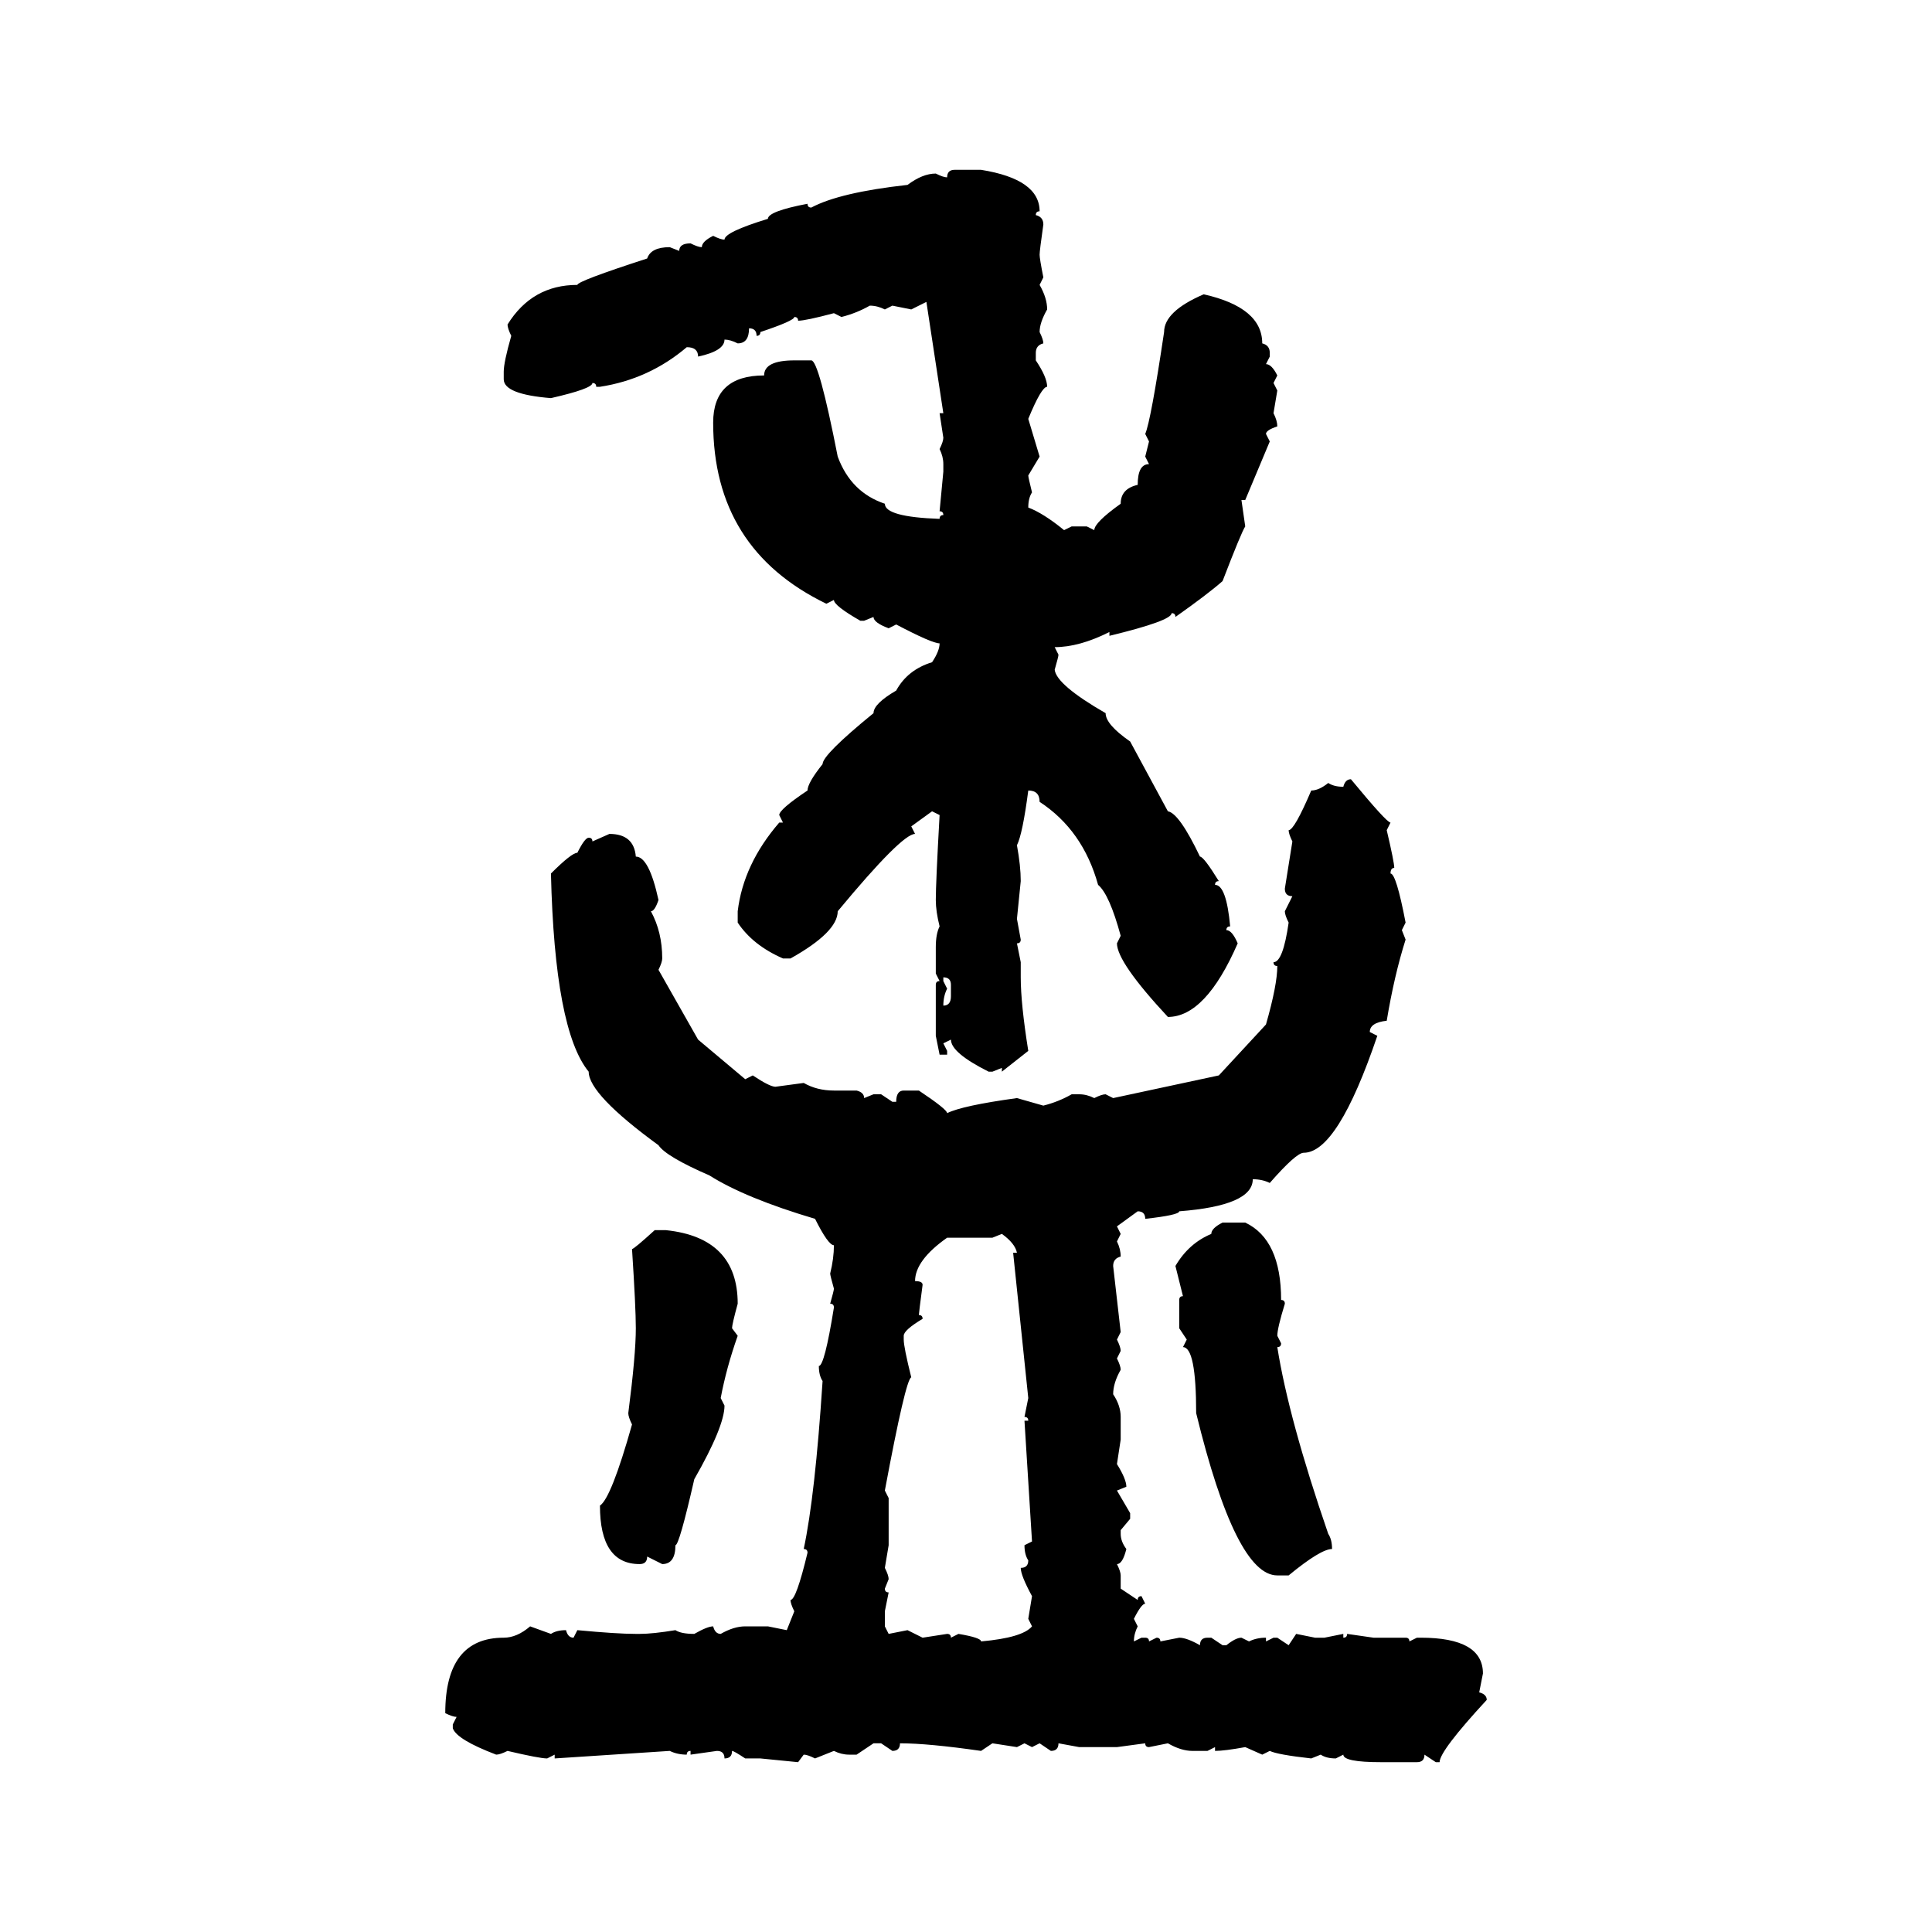 <svg xmlns="http://www.w3.org/2000/svg" xmlns:xlink="http://www.w3.org/1999/xlink" width="300" height="300"><path d="M148.24 26.37L148.24 26.37L152.34 26.37Q161.43 27.83 161.43 32.81L161.43 32.81Q160.84 32.81 160.84 33.40L160.84 33.40Q162.01 33.69 162.01 34.86L162.01 34.86Q161.43 38.96 161.43 39.55L161.43 39.55Q161.43 40.14 162.01 43.07L162.01 43.07L161.43 44.24Q162.60 46.29 162.60 48.05L162.60 48.05Q161.43 50.10 161.43 51.56L161.43 51.56Q162.01 52.73 162.01 53.32L162.01 53.32Q160.84 53.61 160.84 54.79L160.84 54.79L160.84 55.96Q162.60 58.59 162.60 60.06L162.60 60.06Q161.72 60.06 159.67 65.04L159.67 65.04L161.43 70.90L159.67 73.83Q159.67 74.12 160.25 76.46L160.25 76.46Q159.67 77.34 159.67 78.81L159.67 78.81Q162.01 79.69 165.23 82.32L165.23 82.32L166.41 81.74L168.75 81.74L169.92 82.32Q169.92 81.15 174.02 78.22L174.02 78.22Q174.02 75.88 176.66 75.29L176.66 75.29Q176.66 72.07 178.42 72.07L178.42 72.07L177.83 70.90L178.42 68.55L177.83 67.38Q178.71 65.33 180.76 51.56L180.76 51.56Q180.76 48.34 186.91 45.70L186.91 45.70Q196.00 47.75 196.00 53.32L196.00 53.32Q197.17 53.61 197.17 54.79L197.17 54.79L197.17 55.37L196.58 56.54Q197.46 56.54 198.34 58.30L198.34 58.30L197.75 59.47L198.34 60.64L197.75 64.16Q198.34 65.33 198.34 66.21L198.34 66.21Q196.58 66.80 196.58 67.38L196.58 67.38L197.17 68.55L193.36 77.64L192.77 77.64L193.36 81.74Q192.77 82.62 189.84 90.23L189.84 90.23Q187.50 92.29 182.52 95.80L182.52 95.80Q182.52 95.21 181.93 95.21L181.93 95.21Q181.93 96.39 172.27 98.73L172.27 98.73L172.27 98.14Q167.58 100.49 163.77 100.49L163.77 100.49L164.36 101.66Q164.36 101.95 163.77 104.00L163.77 104.00Q164.06 106.35 171.68 110.74L171.68 110.74Q171.68 112.50 175.49 115.14L175.49 115.14L181.35 125.98Q183.11 126.27 186.33 133.01L186.33 133.01Q186.91 133.01 189.26 136.82L189.26 136.82Q188.67 136.82 188.67 137.40L188.67 137.40Q190.43 137.40 191.02 143.85L191.02 143.85Q190.43 143.85 190.43 144.43L190.43 144.43Q191.31 144.43 192.19 146.48L192.19 146.48Q187.21 157.91 181.35 157.91L181.35 157.91Q173.44 149.41 173.44 146.48L173.44 146.48L174.02 145.31Q172.27 138.87 170.51 137.40L170.51 137.40Q168.16 128.91 161.43 124.51L161.43 124.51Q161.43 122.75 159.67 122.75L159.67 122.75Q158.79 129.49 157.91 131.25L157.91 131.25Q158.50 134.47 158.50 136.82L158.50 136.82L157.91 142.68L158.50 145.90Q158.50 146.48 157.91 146.48L157.91 146.48L158.50 149.41L158.50 151.76Q158.50 155.86 159.67 163.18L159.67 163.18L155.57 166.41L155.57 165.82L154.10 166.41L153.52 166.41Q147.66 163.48 147.66 161.43L147.66 161.43L146.48 162.01L147.07 163.18L147.07 163.77L145.90 163.77L145.31 160.84L145.31 152.93Q145.31 152.34 145.90 152.34L145.90 152.34L145.31 151.17L145.31 147.07Q145.31 145.02 145.90 143.85L145.90 143.85Q145.31 141.50 145.31 139.75L145.31 139.75Q145.31 137.11 145.90 126.56L145.90 126.56L144.73 125.98L141.50 128.32L142.09 129.49Q140.04 129.49 130.08 141.50L130.08 141.50Q130.08 144.73 122.75 148.83L122.75 148.83L121.58 148.83Q116.89 146.78 114.55 143.26L114.55 143.26L114.55 141.50Q115.43 134.18 121.00 127.73L121.00 127.73L121.58 127.73L121.00 126.56Q121.00 125.68 125.39 122.75L125.39 122.75Q125.39 121.58 127.73 118.65L127.73 118.65Q127.73 117.19 135.64 110.74L135.64 110.74Q135.64 109.28 139.16 107.23L139.16 107.23Q140.92 104.00 144.73 102.83L144.73 102.83Q145.90 101.07 145.90 99.90L145.90 99.90Q144.73 99.90 139.16 96.97L139.16 96.97L137.99 97.56Q135.64 96.68 135.64 95.80L135.64 95.80L134.18 96.39L133.59 96.39Q129.49 94.04 129.49 93.16L129.49 93.16L128.32 93.75Q110.74 85.25 110.74 65.63L110.74 65.63Q110.74 58.30 118.65 58.30L118.65 58.30Q118.65 55.96 123.34 55.96L123.34 55.96L125.98 55.96Q127.15 55.96 130.08 70.90L130.08 70.90Q132.13 76.46 137.40 78.22L137.40 78.22Q137.40 80.27 145.90 80.57L145.90 80.57Q145.90 79.98 146.48 79.98L146.48 79.98Q146.48 79.39 145.90 79.39L145.90 79.39L146.48 73.24L146.48 72.07Q146.48 70.90 145.90 69.73L145.90 69.73Q146.48 68.55 146.48 67.97L146.48 67.97L145.90 64.16L146.48 64.16L143.85 46.88L141.50 48.05L138.57 47.46L137.40 48.05Q136.23 47.46 135.06 47.46L135.06 47.46Q133.01 48.63 130.66 49.22L130.66 49.22L129.49 48.63Q125.10 49.80 123.93 49.80L123.93 49.80Q123.93 49.22 123.34 49.22L123.34 49.22Q123.34 49.80 118.07 51.56L118.07 51.56Q118.07 52.15 117.48 52.15L117.48 52.15Q117.48 50.98 116.31 50.98L116.31 50.98Q116.31 53.32 114.55 53.32L114.55 53.32Q113.38 52.73 112.50 52.73L112.50 52.73Q112.50 54.49 108.40 55.37L108.40 55.37Q108.40 53.91 106.64 53.91L106.64 53.91Q100.78 58.89 93.16 60.06L93.16 60.06L92.58 60.06Q92.58 59.47 91.99 59.47L91.99 59.47Q91.99 60.35 85.55 61.82L85.55 61.82Q78.22 61.23 78.22 58.89L78.22 58.89L78.22 57.71Q78.22 56.25 79.39 52.15L79.39 52.15Q78.81 50.98 78.81 50.39L78.81 50.39Q82.62 44.24 89.65 44.24L89.65 44.24Q89.65 43.65 100.49 40.14L100.49 40.14Q101.07 38.38 104.00 38.38L104.00 38.38L105.47 38.96Q105.47 37.79 107.23 37.79L107.23 37.79Q108.40 38.38 108.98 38.38L108.98 38.38Q108.98 37.50 110.74 36.62L110.74 36.62Q111.91 37.21 112.50 37.21L112.50 37.21Q112.50 36.04 119.24 33.98L119.24 33.98Q119.24 32.81 125.39 31.64L125.39 31.64Q125.39 32.23 125.98 32.23L125.98 32.23Q130.37 29.88 140.92 28.71L140.92 28.71Q143.26 26.95 145.31 26.95L145.31 26.95Q146.48 27.54 147.07 27.54L147.07 27.54Q147.07 26.37 148.24 26.37ZM209.77 121.00L209.77 121.00Q215.33 127.73 215.92 127.73L215.92 127.73L215.33 128.91Q216.50 133.89 216.50 134.77L216.50 134.77Q215.92 134.77 215.92 135.64L215.92 135.64Q216.80 135.64 218.26 143.26L218.26 143.26L217.68 144.43L218.26 145.90Q216.50 151.46 215.33 158.50L215.33 158.50Q212.70 158.79 212.70 160.25L212.70 160.25L213.87 160.84Q207.71 179.00 202.44 179.00L202.44 179.00Q201.27 179.00 197.17 183.69L197.17 183.69Q196.00 183.11 194.53 183.11L194.53 183.11Q194.53 187.21 183.11 188.09L183.11 188.09Q183.11 188.67 177.83 189.26L177.83 189.26Q177.83 188.09 176.66 188.09L176.66 188.09L173.44 190.43L174.02 191.60L173.44 192.77Q174.02 193.95 174.02 195.12L174.02 195.12Q172.85 195.41 172.85 196.58L172.85 196.58L174.02 206.84L173.44 208.01Q174.02 209.18 174.02 209.77L174.02 209.77L173.44 210.94Q174.02 212.11 174.02 212.70L174.02 212.70Q172.85 214.75 172.85 216.50L172.85 216.50Q174.02 218.26 174.02 220.02L174.02 220.02L174.02 223.54L173.44 227.34Q174.90 229.69 174.90 230.86L174.90 230.86L173.44 231.45L175.49 234.96L175.49 235.84L174.02 237.60L174.02 238.18Q174.02 239.36 174.90 240.53L174.90 240.53Q174.32 242.87 173.44 242.87L173.44 242.87Q174.02 244.04 174.02 244.63L174.02 244.63L174.02 246.68L176.66 248.44Q176.66 247.85 177.25 247.85L177.25 247.85L177.83 249.02Q177.25 249.02 176.07 251.37L176.07 251.37L176.66 252.54Q176.07 253.71 176.07 254.88L176.07 254.88L177.25 254.30L177.83 254.30Q178.42 254.30 178.42 254.88L178.42 254.88L179.59 254.30Q180.18 254.30 180.18 254.88L180.18 254.88L183.11 254.30Q184.28 254.30 186.33 255.47L186.33 255.47Q186.33 254.30 187.50 254.30L187.50 254.30L188.09 254.30L189.84 255.47L190.43 255.47Q191.89 254.30 192.77 254.30L192.77 254.30L193.95 254.88Q195.12 254.30 196.58 254.30L196.58 254.30L196.58 254.88L197.75 254.30L198.34 254.30L200.10 255.47L201.27 253.71L204.20 254.30L205.66 254.30L208.59 253.71L208.59 254.30Q209.18 254.30 209.18 253.71L209.18 253.71L213.28 254.30L218.26 254.30Q218.85 254.30 218.85 254.88L218.85 254.88L220.02 254.30L220.61 254.30Q230.27 254.30 230.27 259.86L230.27 259.86L229.69 262.79Q230.86 263.09 230.86 263.96L230.86 263.96Q223.54 271.88 223.54 273.63L223.54 273.63L222.95 273.63L221.19 272.46Q221.19 273.63 220.02 273.63L220.02 273.63L214.45 273.63Q208.59 273.63 208.59 272.46L208.59 272.46L207.42 273.05Q205.96 273.05 205.08 272.46L205.08 272.46L203.61 273.05Q198.34 272.46 197.17 271.88L197.17 271.88L196.00 272.46L193.36 271.29Q190.14 271.88 188.67 271.88L188.67 271.88L188.67 271.29L187.50 271.88L185.16 271.88Q183.40 271.88 181.35 270.70L181.35 270.70L178.42 271.29Q177.83 271.29 177.83 270.70L177.83 270.70L173.44 271.29L167.58 271.29L164.36 270.70Q164.36 271.88 163.18 271.88L163.18 271.88L161.43 270.70L160.25 271.29L159.08 270.70L157.91 271.29L154.10 270.70L152.34 271.88Q144.14 270.70 139.75 270.70L139.75 270.70Q139.75 271.88 138.57 271.88L138.57 271.88L136.82 270.70L135.64 270.70L133.01 272.46L131.84 272.46Q130.66 272.46 129.49 271.88L129.49 271.88L126.56 273.05Q125.39 272.46 124.80 272.46L124.80 272.46L123.93 273.63L118.07 273.05L115.72 273.05Q113.96 271.88 113.67 271.88L113.67 271.88Q113.67 273.05 112.50 273.05L112.50 273.05Q112.50 271.88 111.33 271.88L111.33 271.88L107.23 272.46L107.23 271.88Q106.64 271.88 106.64 272.46L106.64 272.46Q105.18 272.46 104.00 271.88L104.00 271.88L86.13 273.05L86.13 272.46L84.96 273.05Q83.79 273.05 78.81 271.88L78.81 271.88Q77.64 272.46 77.05 272.46L77.05 272.46Q70.90 270.12 70.31 268.36L70.31 268.36L70.31 267.77L70.90 266.60Q70.31 266.60 69.14 266.02L69.14 266.02Q69.14 254.30 78.22 254.30L78.22 254.30Q80.27 254.30 82.32 252.54L82.32 252.54L85.55 253.71Q86.43 253.13 87.89 253.13L87.89 253.13Q88.18 254.30 89.06 254.30L89.06 254.30L89.65 253.13Q95.80 253.71 98.73 253.71L98.73 253.71L99.32 253.71Q101.37 253.71 104.88 253.13L104.88 253.13Q105.76 253.71 107.81 253.71L107.81 253.71Q109.86 252.54 110.74 252.54L110.74 252.54Q111.04 253.71 111.91 253.71L111.91 253.71Q113.96 252.54 115.72 252.54L115.72 252.54L119.24 252.54L122.17 253.13L123.34 250.20Q122.75 249.02 122.75 248.44L122.75 248.44Q123.63 248.44 125.39 241.11L125.39 241.11Q125.39 240.53 124.80 240.53L124.80 240.53Q126.56 232.32 127.73 214.45L127.73 214.45Q127.15 213.57 127.15 212.11L127.15 212.11Q128.03 212.11 129.49 203.03L129.49 203.03Q129.49 202.44 128.91 202.44L128.91 202.44Q129.49 200.39 129.49 200.10L129.49 200.10Q128.91 198.05 128.91 197.75L128.91 197.75Q129.49 195.41 129.49 193.36L129.49 193.36Q128.61 193.36 126.56 189.26L126.56 189.26Q115.72 186.04 110.16 182.52L110.16 182.52Q103.42 179.59 102.25 177.83L102.25 177.83Q91.41 169.92 91.41 166.41L91.41 166.41Q86.13 159.96 85.55 135.64L85.55 135.64Q88.77 132.42 89.65 132.42L89.65 132.42Q90.82 130.08 91.41 130.08L91.41 130.08Q91.99 130.08 91.99 130.66L91.99 130.66L94.63 129.49Q98.44 129.49 98.73 133.01L98.73 133.01Q100.78 133.01 102.25 139.75L102.25 139.75Q101.66 141.50 101.07 141.50L101.07 141.50Q102.83 144.73 102.83 148.83L102.83 148.83Q102.83 149.41 102.25 150.59L102.25 150.59L108.40 161.43L115.72 167.58L116.89 166.99Q119.53 168.75 120.41 168.75L120.41 168.75L124.80 168.16Q126.86 169.34 129.49 169.34L129.49 169.34L133.01 169.34Q134.18 169.63 134.18 170.51L134.18 170.51L135.64 169.92L136.82 169.92L138.57 171.09L139.16 171.09Q139.16 169.34 140.33 169.34L140.33 169.34L142.68 169.34Q147.07 172.27 147.07 172.85L147.07 172.85Q149.41 171.68 157.91 170.51L157.91 170.51L162.01 171.68Q164.36 171.09 166.41 169.92L166.41 169.92L167.58 169.92Q168.75 169.92 169.92 170.51L169.92 170.51Q171.09 169.92 171.68 169.92L171.68 169.92L172.85 170.51L189.26 166.99L196.58 159.08Q198.34 152.93 198.34 150L198.34 150Q197.75 150 197.75 149.41L197.75 149.41Q199.22 149.41 200.10 143.26L200.10 143.26Q199.51 142.09 199.51 141.50L199.51 141.50L200.68 139.16Q199.51 139.16 199.51 137.99L199.51 137.99L200.68 130.66Q200.10 129.49 200.10 128.91L200.10 128.91Q200.98 128.91 203.61 122.75L203.61 122.75Q204.79 122.75 206.25 121.58L206.25 121.58Q207.13 122.17 208.59 122.17L208.59 122.17Q208.89 121.00 209.77 121.00ZM146.48 151.76L146.48 151.76L146.48 152.34L147.07 153.52Q146.48 154.69 146.48 156.15L146.48 156.15Q147.66 156.15 147.66 154.69L147.66 154.69L147.66 152.93Q147.66 151.76 146.48 151.76ZM189.84 189.84L189.84 189.84L193.36 189.84Q198.93 192.48 198.93 201.86L198.93 201.86Q199.51 201.86 199.51 202.44L199.51 202.44Q198.34 206.25 198.34 207.42L198.34 207.42L198.93 208.59Q198.93 209.18 198.34 209.18L198.34 209.18Q200.10 220.31 206.25 238.18L206.25 238.18Q206.84 239.06 206.84 240.53L206.84 240.53Q205.08 240.53 200.10 244.63L200.10 244.63L198.34 244.63Q191.89 244.63 185.74 219.43L185.74 219.43Q185.74 209.18 183.69 209.18L183.69 209.18L184.28 208.01L183.11 206.25L183.11 201.86Q183.11 201.27 183.69 201.27L183.69 201.27L182.52 196.58Q184.57 193.07 188.09 191.60L188.09 191.60Q188.09 190.72 189.84 189.84ZM101.66 191.02L101.66 191.02L103.42 191.02Q114.55 192.19 114.55 202.44L114.55 202.44Q113.67 205.66 113.67 206.25L113.67 206.25L114.55 207.42Q112.79 212.40 111.91 217.09L111.91 217.09L112.50 218.26Q112.50 221.48 107.81 229.69L107.81 229.69Q105.47 239.94 104.88 239.94L104.88 239.94Q104.88 242.87 102.83 242.87L102.83 242.87L100.49 241.70Q100.49 242.87 99.32 242.87L99.32 242.87Q93.16 242.87 93.16 233.79L93.16 233.79Q94.92 232.62 98.14 221.19L98.14 221.19Q97.56 220.02 97.56 219.43L97.56 219.43Q98.73 210.35 98.73 206.25L98.73 206.25Q98.73 203.03 98.14 193.95L98.14 193.95Q98.44 193.95 101.66 191.02ZM155.57 191.60L154.10 192.19L147.07 192.19Q142.09 195.70 142.09 198.93L142.09 198.93Q143.26 198.93 143.26 199.51L143.26 199.51Q142.68 203.91 142.68 204.20L142.68 204.20Q143.26 204.20 143.26 204.79L143.26 204.79Q140.33 206.54 140.33 207.42L140.33 207.42L140.33 208.01Q140.33 209.18 141.50 213.87L141.50 213.87Q140.63 214.16 137.40 231.45L137.40 231.45L137.99 232.62L137.99 239.94L137.40 243.46Q137.99 244.63 137.99 245.21L137.99 245.21L137.40 246.68Q137.40 247.27 137.99 247.27L137.99 247.27L137.40 250.20L137.40 252.54L137.99 253.71L140.92 253.13L143.26 254.30L147.07 253.71Q147.66 253.71 147.66 254.30L147.66 254.30L148.83 253.71Q152.34 254.30 152.34 254.88L152.34 254.88Q158.79 254.30 160.25 252.54L160.25 252.54L159.67 251.37L160.25 247.85Q158.50 244.63 158.50 243.46L158.50 243.46Q159.67 243.46 159.67 242.29L159.67 242.29Q159.08 241.41 159.08 239.94L159.08 239.94L160.25 239.36L159.08 220.61L159.67 220.61Q159.67 220.02 159.08 220.02L159.08 220.02L159.67 217.09L157.32 194.53L157.91 194.53Q157.62 193.07 155.57 191.60L155.57 191.60Z"/></svg>